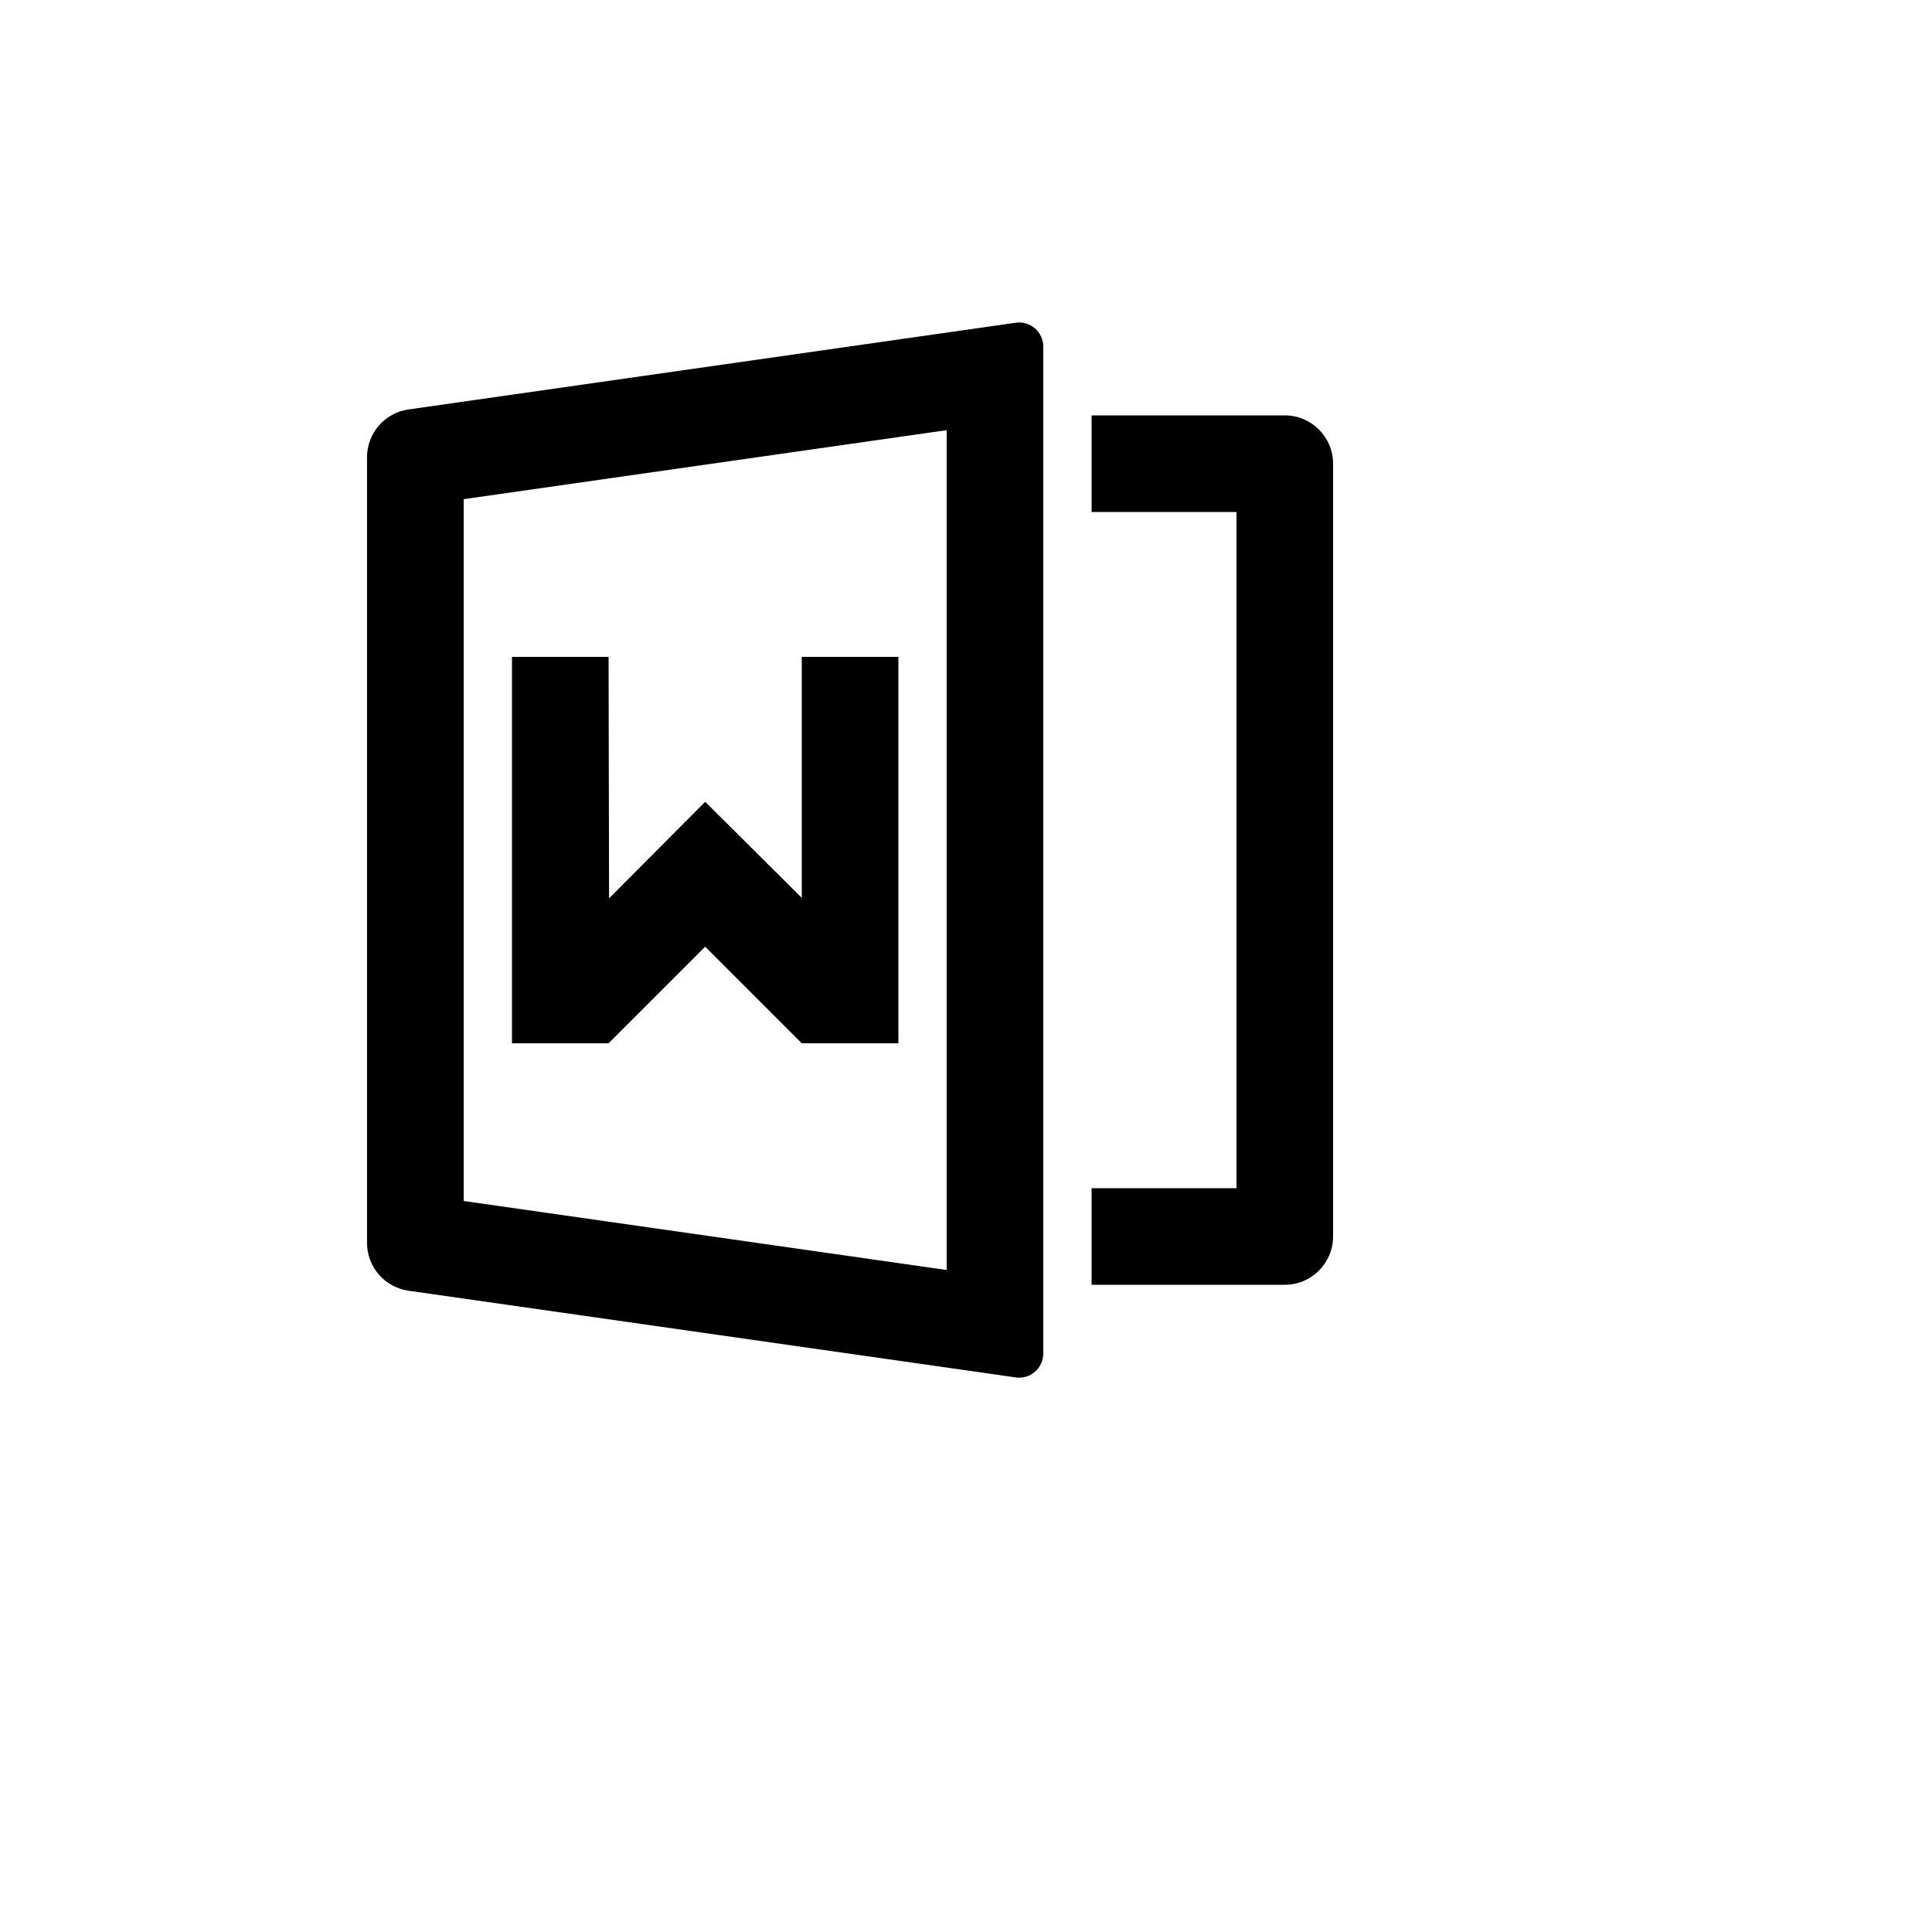<svg xmlns="http://www.w3.org/2000/svg" version="1.1" xmlns:xlink="http://www.w3.org/1999/xlink" width="100%" height="100%" id="svgWorkerArea" viewBox="-25 -25 625 625" xmlns:idraw="https://idraw.muisca.co" style="background: white;"><defs id="defsdoc"><pattern id="patternBool" x="0" y="0" width="10" height="10" patternUnits="userSpaceOnUse" patternTransform="rotate(35)"><circle cx="5" cy="5" r="4" style="stroke: none;fill: #ff000070;"></circle></pattern></defs><g id="fileImp-652950192" class="cosito"><path id="pathImp-126709913" fill="none" class="grouped" d="M62.5 62.5C62.5 62.5 437.5 62.5 437.5 62.5 437.5 62.5 437.5 437.5 437.5 437.5 437.5 437.5 62.5 437.5 62.5 437.5 62.5 437.5 62.5 62.5 62.5 62.5"></path><path id="pathImp-701339653" class="grouped" d="M328.125 359.375C328.125 359.375 375 359.375 375 359.375 375 359.375 375 140.625 375 140.625 375 140.625 328.125 140.625 328.125 140.625 328.125 140.625 328.125 109.375 328.125 109.375 328.125 109.375 390.625 109.375 390.625 109.375 399.255 109.375 406.25 116.37 406.25 125 406.25 125 406.25 375 406.25 375 406.25 383.63 399.255 390.625 390.625 390.625 390.625 390.625 328.125 390.625 328.125 390.625 328.125 390.625 328.125 359.375 328.125 359.375 328.125 359.375 328.125 359.375 328.125 359.375M107.172 107.453C107.172 107.453 303.578 79.406 303.578 79.406 308.286 78.731 312.5 82.384 312.5 87.141 312.5 87.141 312.5 412.859 312.5 412.859 312.5 417.609 308.297 421.259 303.594 420.594 303.594 420.594 107.156 392.547 107.156 392.547 99.456 391.45 93.734 384.856 93.734 377.078 93.734 377.078 93.734 122.922 93.734 122.922 93.734 115.144 99.456 108.55 107.156 107.453 107.156 107.453 107.172 107.453 107.172 107.453M125 136.484C125 136.484 125 363.516 125 363.516 125 363.516 281.25 385.844 281.25 385.844 281.25 385.844 281.25 114.156 281.25 114.156 281.25 114.156 125 136.484 125 136.484 125 136.484 125 136.484 125 136.484M234.375 187.5C234.375 187.5 265.625 187.5 265.625 187.5 265.625 187.5 265.625 312.5 265.625 312.5 265.625 312.5 234.375 312.5 234.375 312.5 234.375 312.5 203.125 281.25 203.125 281.25 203.125 281.25 171.875 312.5 171.875 312.5 171.875 312.5 140.625 312.5 140.625 312.5 140.625 312.5 140.625 187.5 140.625 187.5 140.625 187.5 171.875 187.5 171.875 187.5 171.875 187.5 172.031 265.625 172.031 265.625 172.031 265.625 203.125 234.375 203.125 234.375 203.125 234.375 234.375 265.453 234.375 265.453 234.375 265.453 234.375 187.5 234.375 187.5 234.375 187.5 234.375 187.5 234.375 187.5"></path></g></svg>